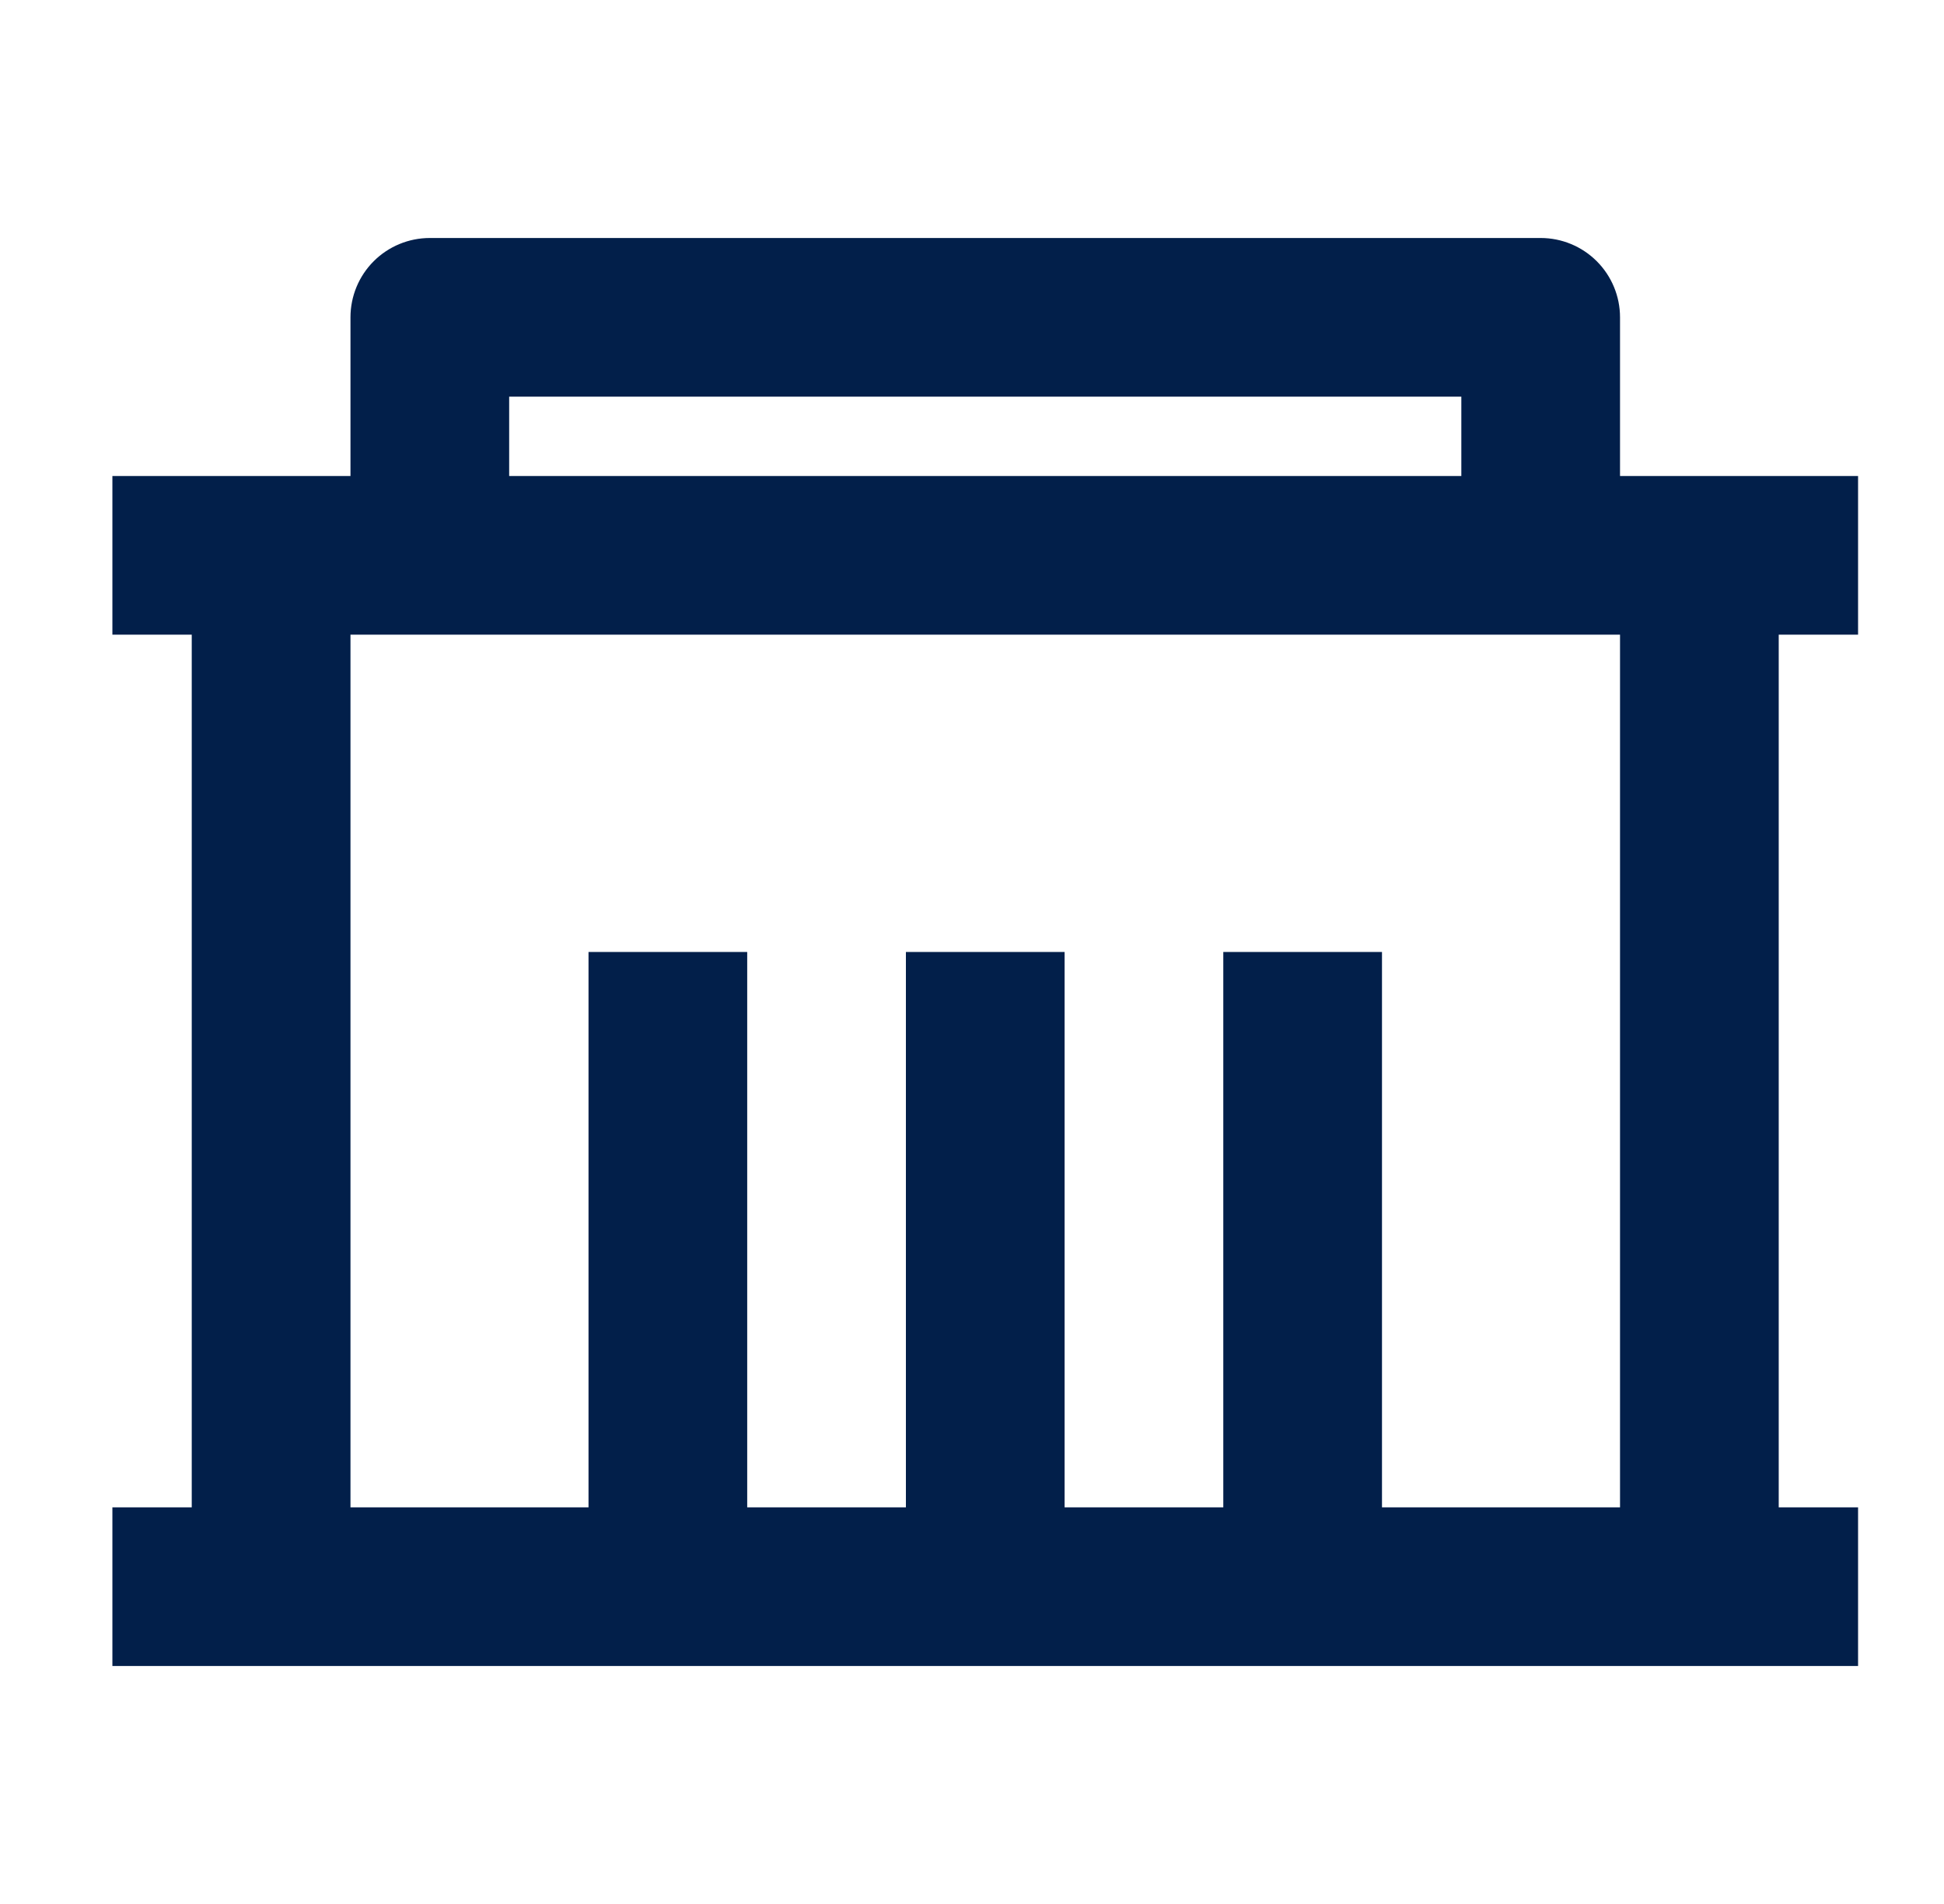 <?xml version="1.0" encoding="UTF-8"?>
<svg xmlns="http://www.w3.org/2000/svg" width="49" height="48" viewBox="0 0 49 48" fill="none">
  <path d="M40.834 12H46.834V16H44.834V38H46.834V42H2.833V38H4.833V16H2.833V12H8.834V8C8.834 7.47 9.044 6.961 9.419 6.586C9.794 6.211 10.303 6 10.834 6H38.834C39.364 6 39.873 6.211 40.248 6.586C40.623 6.961 40.834 7.47 40.834 8V12ZM40.834 16H8.834V38H14.834V24H18.834V38H22.834V24H26.834V38H30.834V24H34.834V38H40.834V16ZM12.834 10V12H36.834V10H12.834Z" fill="#021F4A"></path>
</svg>
